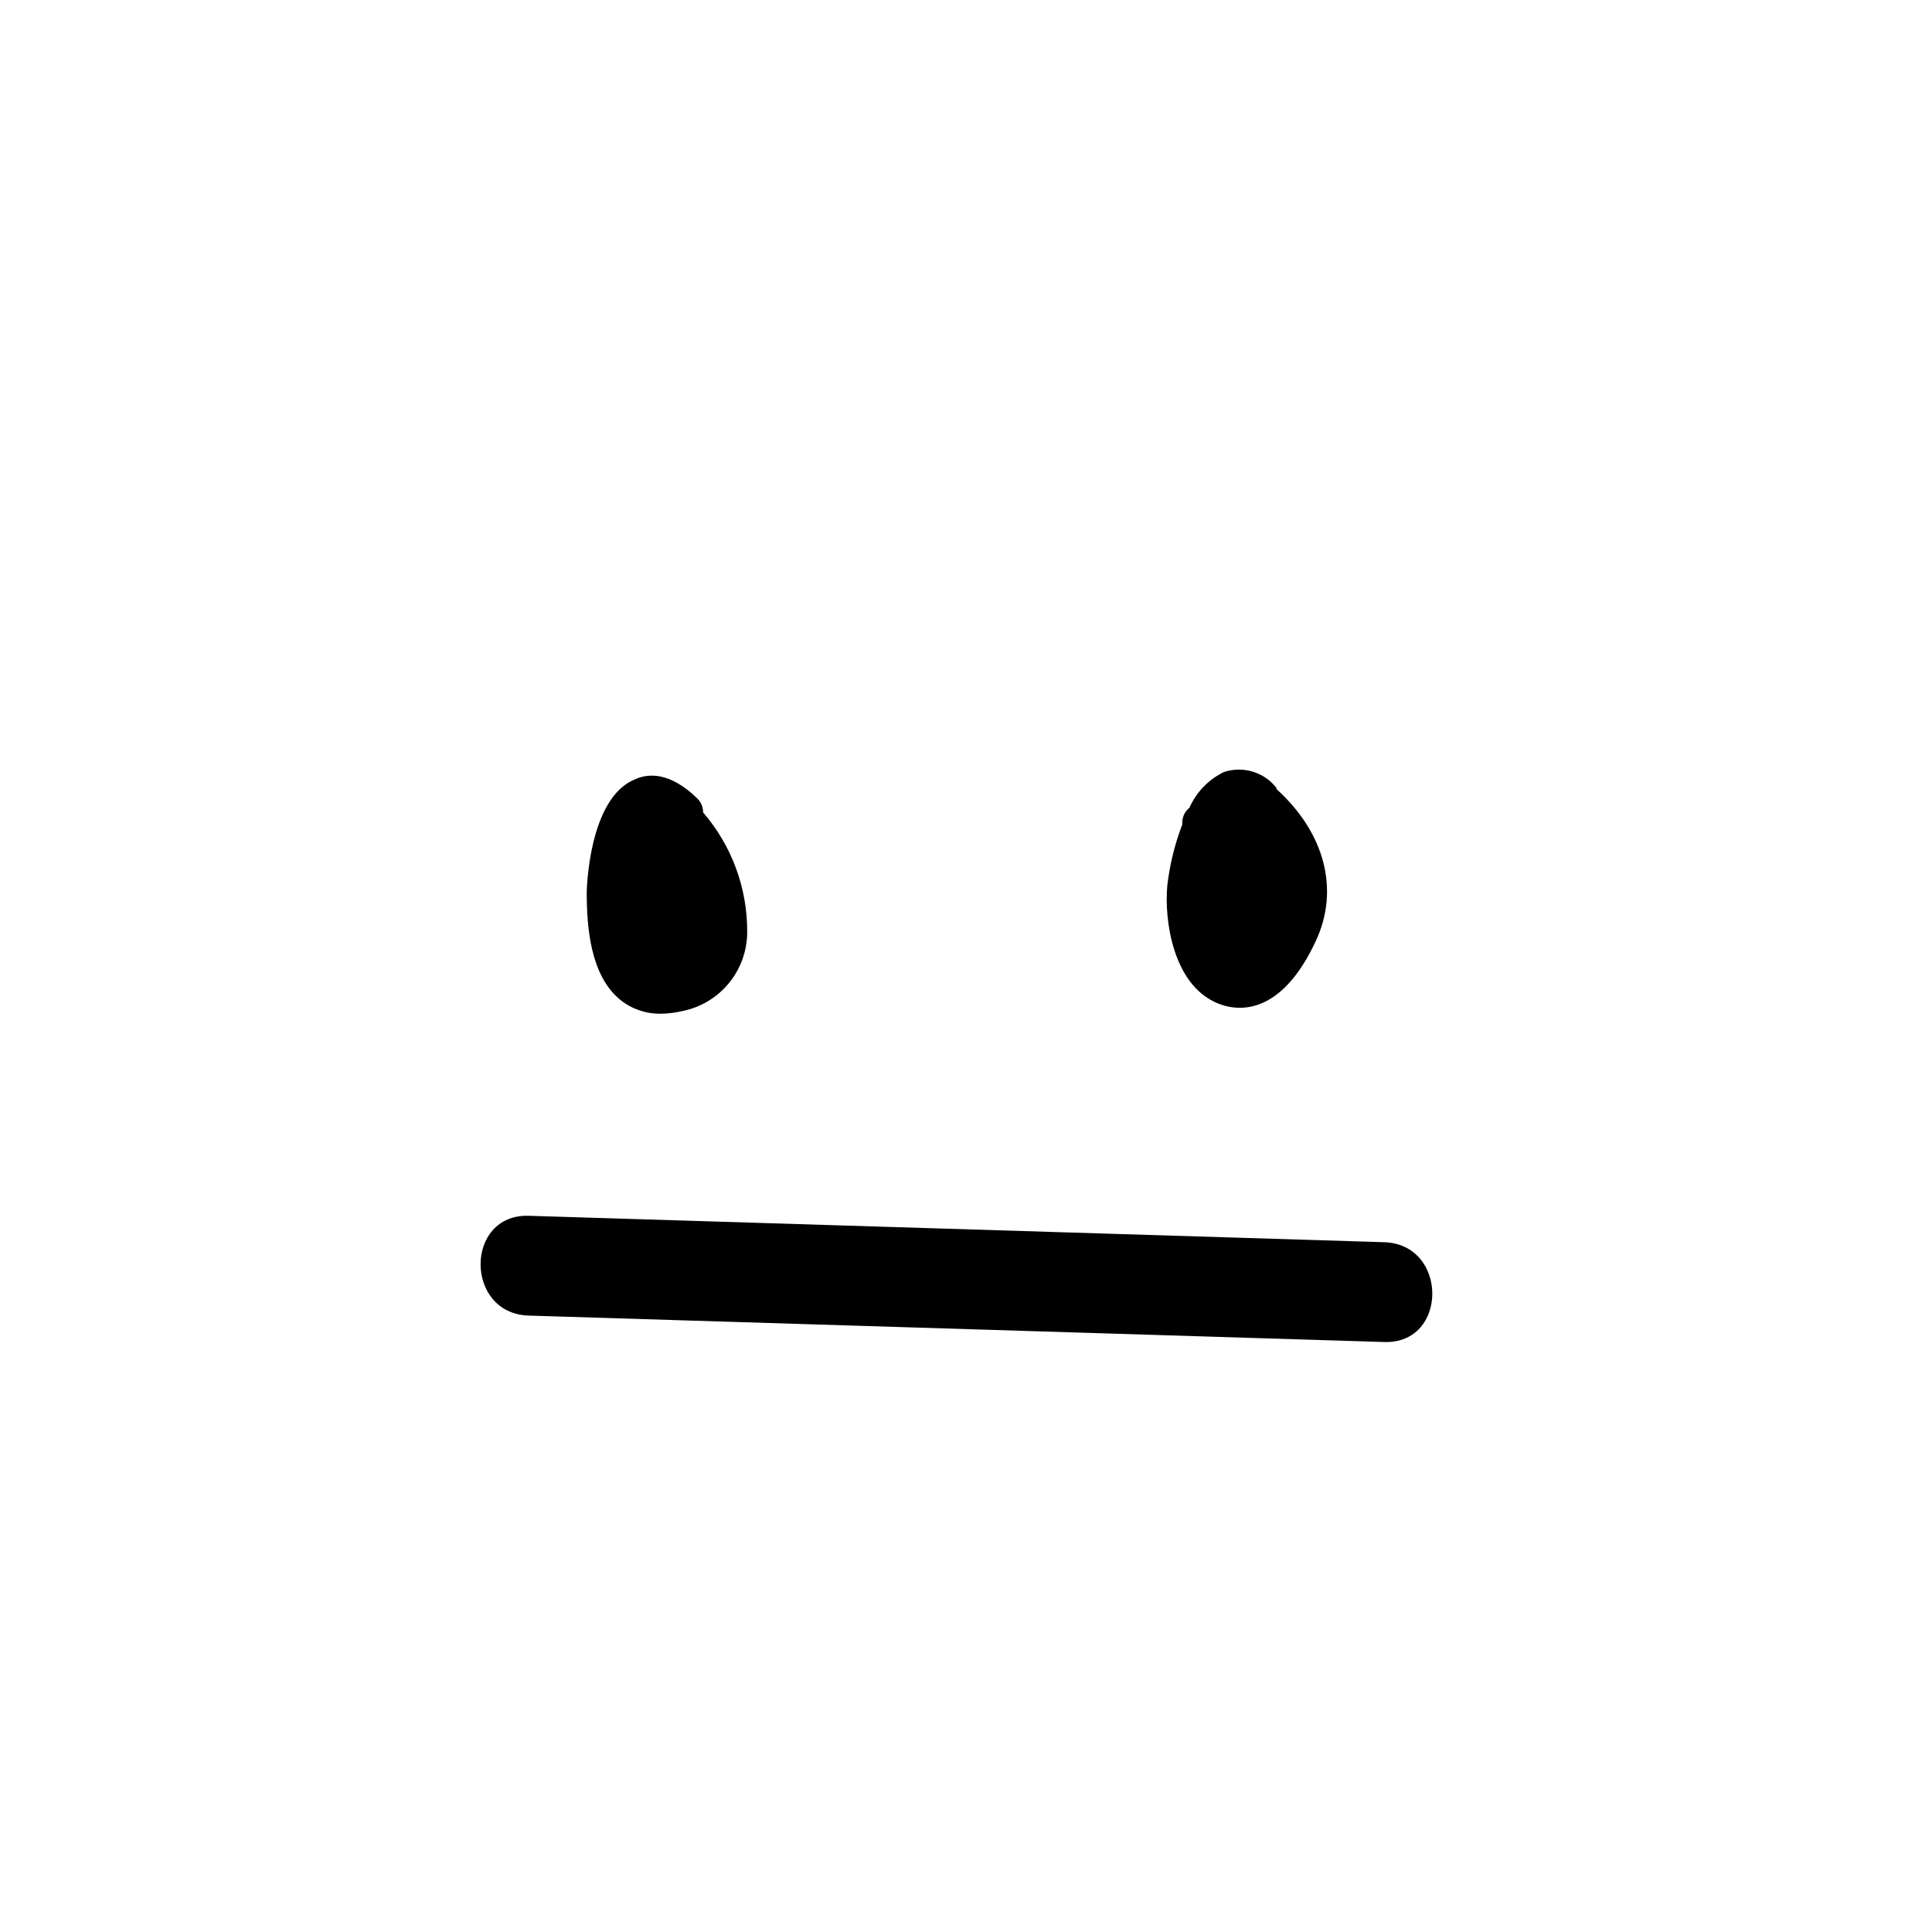 <?xml version="1.0" encoding="UTF-8"?>
<!-- The Best Svg Icon site in the world: iconSvg.co, Visit us! https://iconsvg.co -->
<svg fill="#000000" width="800px" height="800px" version="1.1" viewBox="144 144 512 512" xmlns="http://www.w3.org/2000/svg">
 <g>
  <path d="m308.51 409.07c3.023 2.383 6.781 3.644 10.629 3.578 1.918-0.027 3.828-0.262 5.695-0.707 4.828-0.961 9.176-3.566 12.305-7.367 3.133-3.801 4.852-8.566 4.875-13.488 0.086-11.664-4.07-22.961-11.691-31.793 0.023-1.379-0.523-2.711-1.512-3.676-7.203-7.055-13.047-6.75-16.625-5.039-12.293 5.039-12.695 29.625-12.695 29.875 0 9.07 0.906 22.168 9.02 28.617z"/>
  <path d="m466.3 409.72c1.965 0.883 4.094 1.344 6.246 1.359 5.691 0 13.453-3.324 20.152-17.684 6.348-13.602 2.418-28.668-10.43-40.305v-0.301c-3.301-4.203-8.887-5.879-13.953-4.184-4.059 1.988-7.285 5.344-9.121 9.473-1.316 1.055-2.016 2.703-1.863 4.383-1.996 5.203-3.336 10.637-3.981 16.172-0.855 9.27 1.512 26.047 12.949 31.086z"/>
  <path d="m510.84 473.2-226.71-7.004c-17.027-0.504-17.027 25.945 0 26.449l226.71 7.004c16.98 0.555 16.98-25.895 0-26.449z"/>
 </g>
</svg>